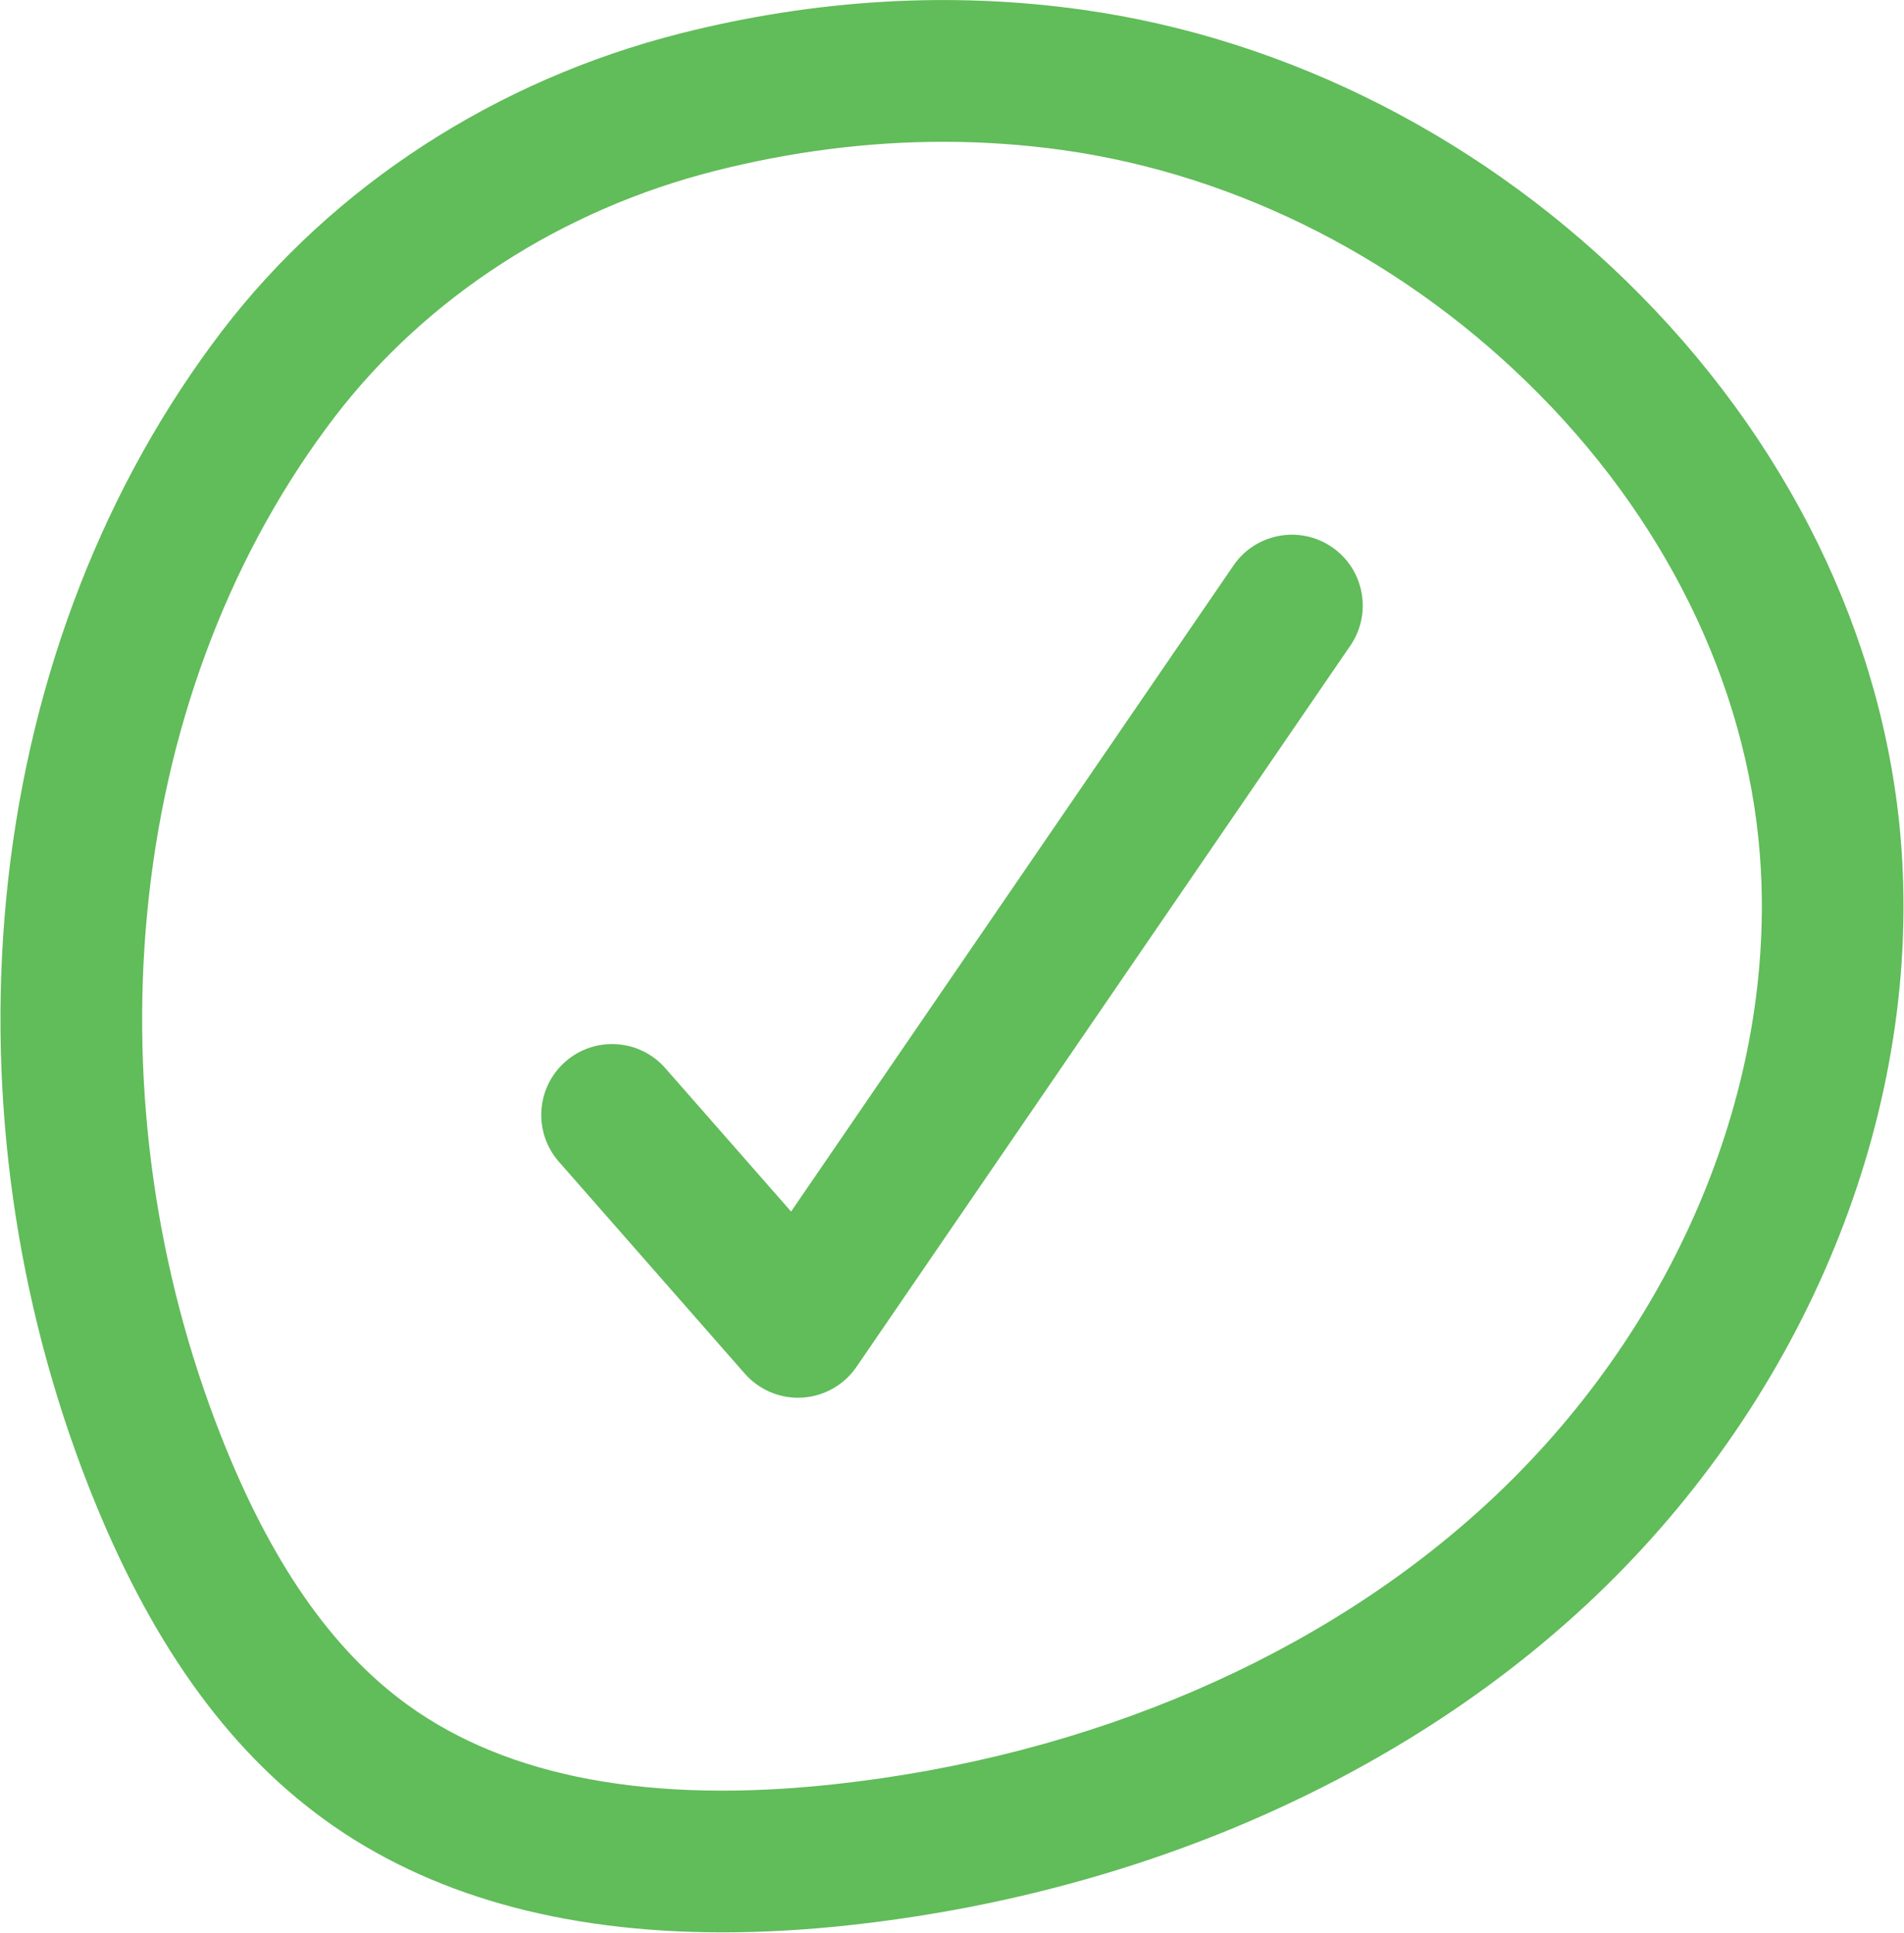 <?xml version="1.0" encoding="UTF-8" standalone="no"?>
<!DOCTYPE svg PUBLIC "-//W3C//DTD SVG 1.1//EN" "http://www.w3.org/Graphics/SVG/1.1/DTD/svg11.dtd">
<svg width="100%" height="100%" viewBox="0 0 1680 1705" version="1.1" xmlns="http://www.w3.org/2000/svg" xmlns:xlink="http://www.w3.org/1999/xlink" xml:space="preserve" xmlns:serif="http://www.serif.com/" style="fill-rule:evenodd;clip-rule:evenodd;stroke-linejoin:round;stroke-miterlimit:2;">
    <g transform="matrix(1,0,0,1,-5063.43,-540.21)">
        <g transform="matrix(4.167,0,0,4.167,0,0)">
            <g transform="matrix(0.24,0,0,0.24,53.848,29.444)">
                <path d="M5542.71,1650.16C5524.79,1650.16 5507.67,1642.45 5495.75,1628.88L5331.71,1441.98C5308.96,1416.04 5311.54,1376.55 5337.46,1353.78C5363.42,1331.01 5402.92,1333.59 5425.67,1359.53L5536.62,1485.96L5926.92,916.229C5946.42,887.754 5985.33,880.479 6013.83,899.992C6042.29,919.5 6049.54,958.4 6030.04,986.875L5594.29,1622.98C5583.38,1638.9 5565.71,1648.89 5546.46,1650.05C5545.21,1650.12 5543.96,1650.16 5542.71,1650.16ZM6195.5,1787.15L6195.54,1787.15L6195.5,1787.15ZM5670.88,542.533C5604.42,542.533 5537.04,551.092 5469.58,568.167C5334.21,602.421 5215.08,679.421 5134.08,784.983C5131.42,788.483 5128.79,791.992 5126.17,795.521C5038.33,914.75 4983.83,1062.36 4968.54,1222.4C4953.67,1377.94 4976.04,1537.15 5033.25,1682.83C5077.12,1794.61 5131.25,1872.61 5198.62,1921.29C5286.96,1985.07 5413.33,2008.55 5574.29,1991.08C5800.58,1966.5 6006.12,1877.82 6152.96,1741.37C6313.71,1592.03 6403.12,1383.67 6392.21,1183.98C6383.96,1033.41 6314.75,884.909 6197.29,765.838C6081.33,648.267 5931.71,571.541 5776,549.804C5741.29,544.954 5706.21,542.533 5670.88,542.533ZM5476.17,2121.65C5334.33,2121.65 5216.67,2088.5 5125.46,2022.62C5038.04,1959.48 4969.83,1863.28 4916.92,1728.53C4852.54,1564.65 4827.38,1385.51 4844.08,1210.5C4861.54,1027.95 4924.29,858.812 5025.54,721.388C5028.62,717.192 5031.75,713.021 5034.92,708.879C5132.96,581.121 5276.42,488.108 5438.92,446.988C5558,416.85 5677.25,409.792 5793.29,426.008C5976.04,451.521 6151.12,541.038 6286.29,678.054C6425.17,818.858 6507.12,996.109 6517,1177.15C6529.96,1413.48 6425.67,1658.63 6238.04,1832.94C6071.62,1987.59 5840.67,2087.89 5587.75,2115.35C5549.08,2119.55 5511.83,2121.65 5476.17,2121.65Z" style="fill:rgb(97,188,90);fill-rule:nonzero;"/>
            </g>
        </g>
    </g>
</svg>
